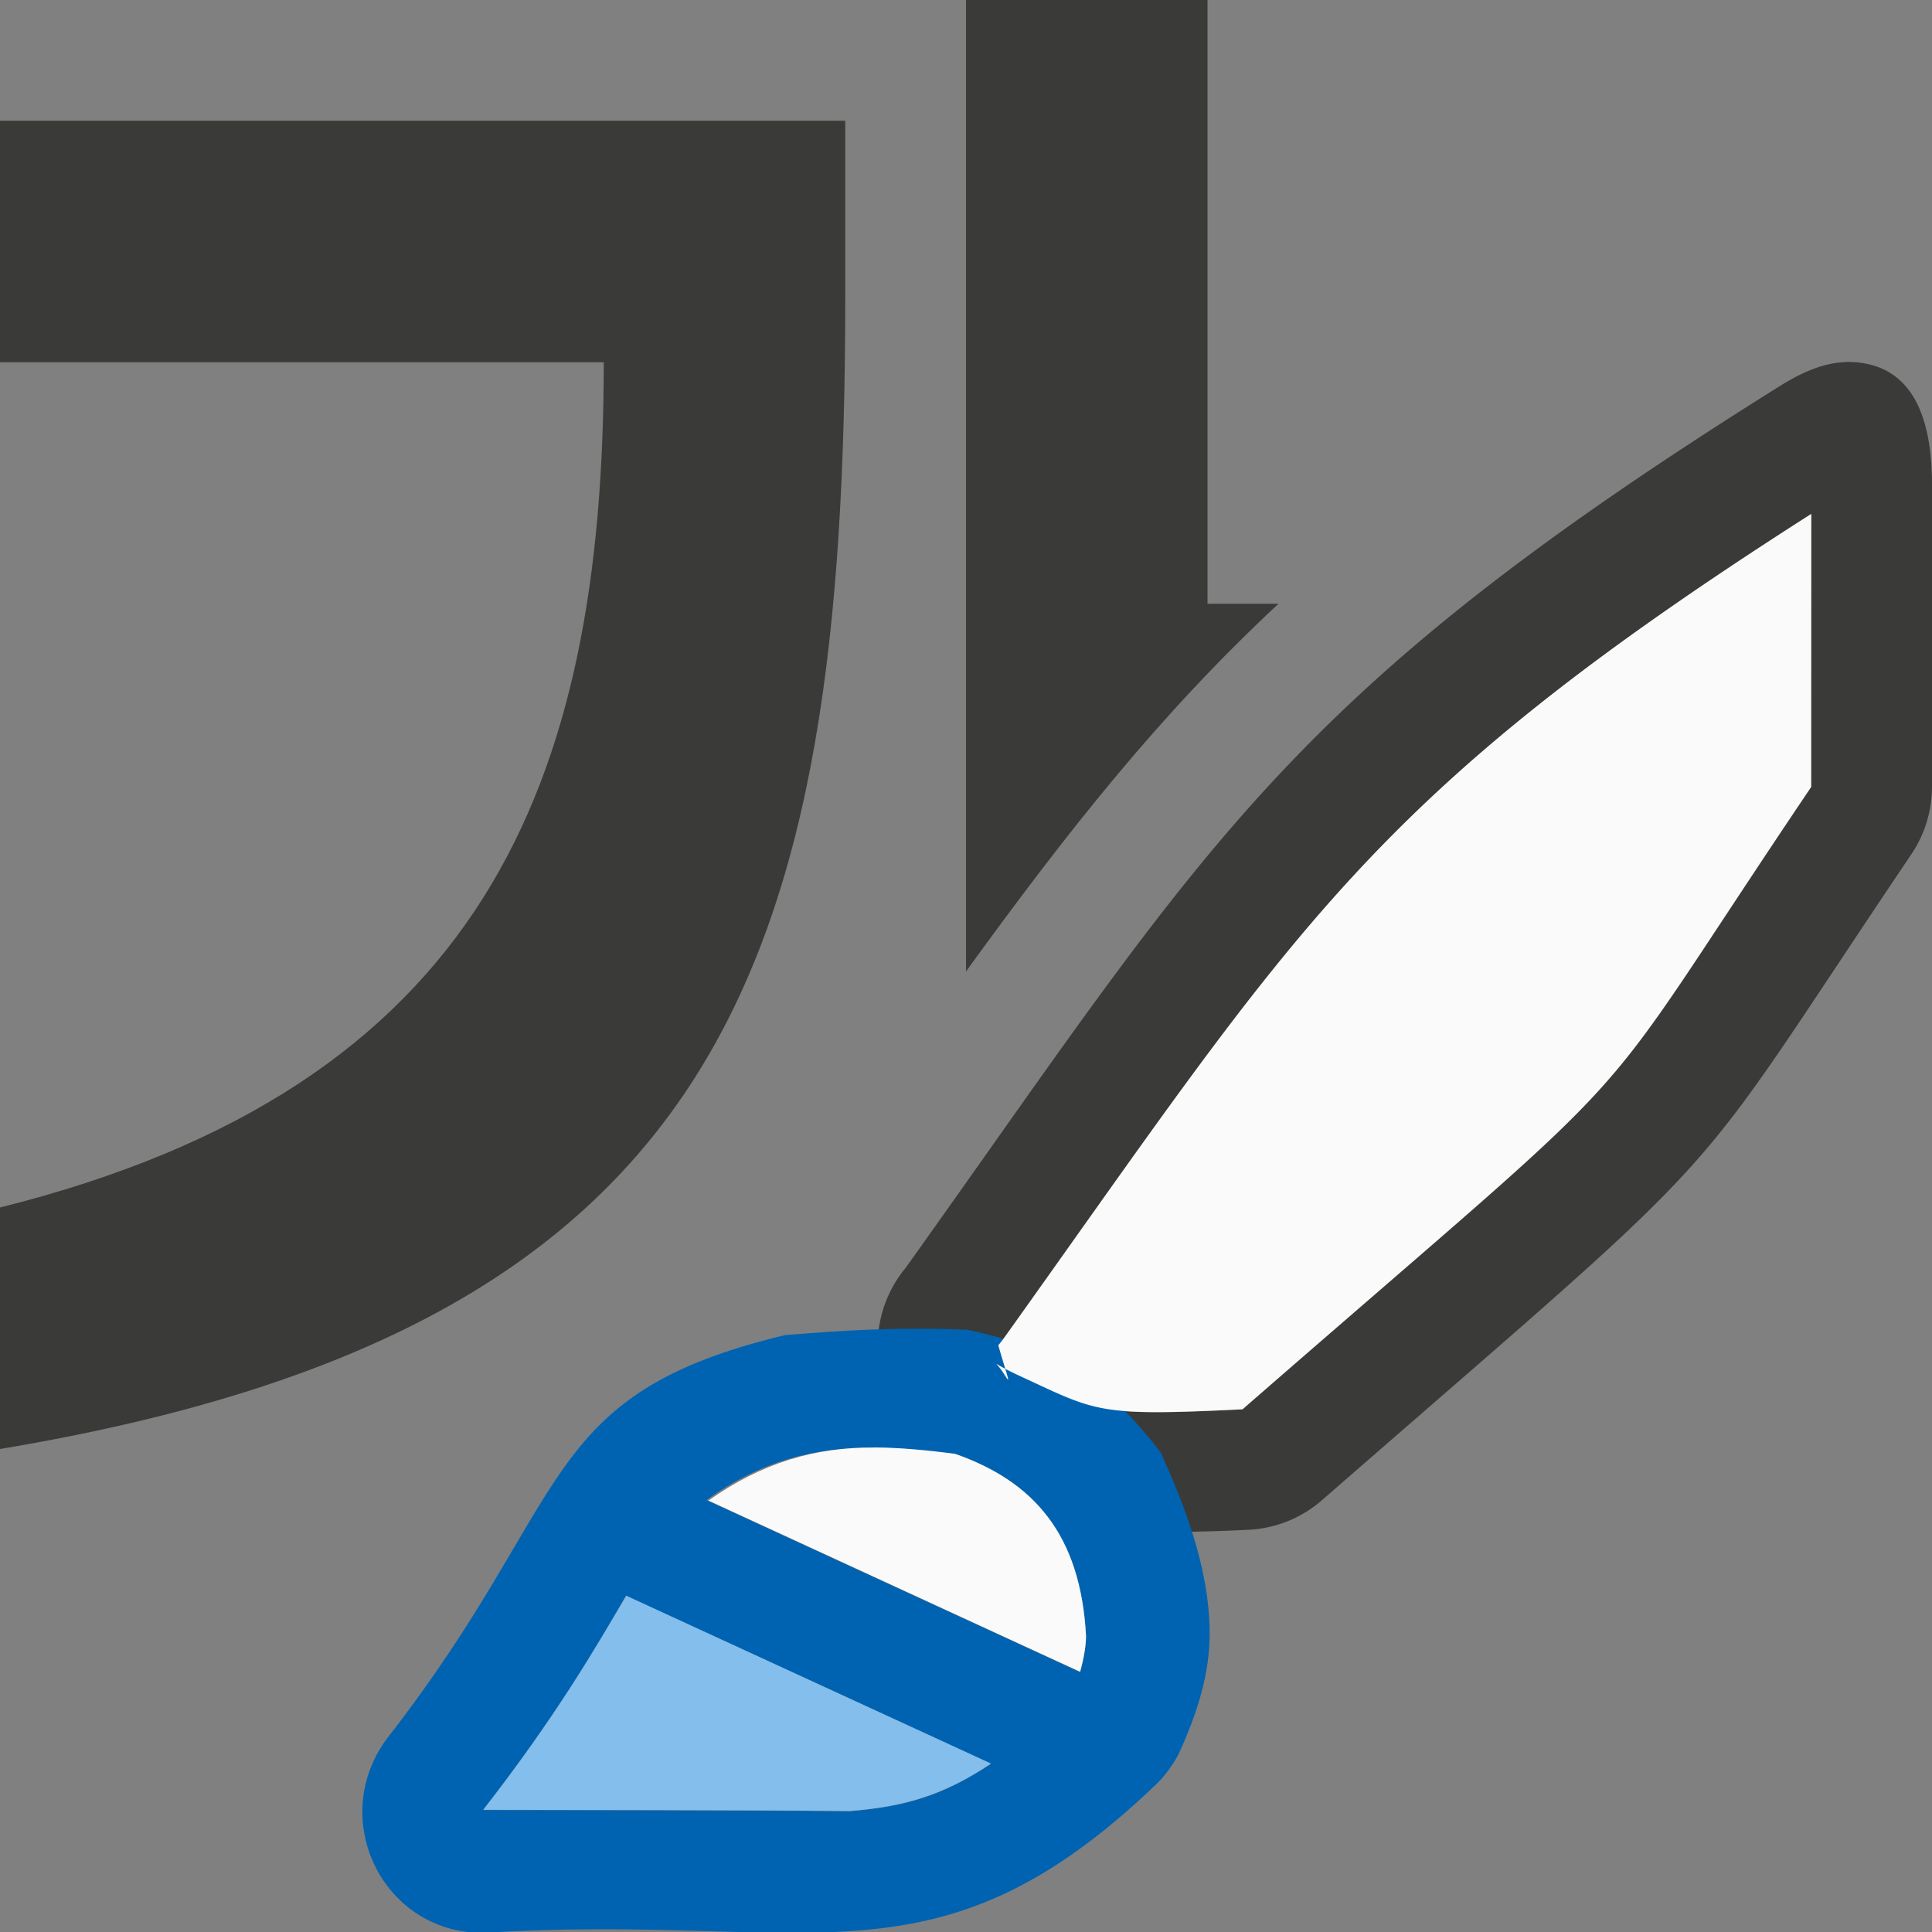<svg viewBox="0 0 16 16" xmlns="http://www.w3.org/2000/svg">
<rect x="0" y="0" width="16" height="16" fill="#808080" stroke="none"/>
/&amp;amp;amp;amp;amp;gt;<path d="m8 0v8.045c.838-1.156 1.601-2.126 2.588-3.045h-.588v-5zm-8 1v2h5c0 3.5-1 6-5 7v2c6-1 7-4 7-9.543v-1.457z" fill="#3a3a38"/><path d="m15.271 3c-.178.005-.371.097-.521.191-4.137 2.585-4.75 3.809-7.25 7.309-.211.254-.283.595-.193.912.125.438.059.586.73.896.671.311 1.03.424 2.303.361.225-.011.44-.098.609-.246 3.575-3.115 2.913-2.43 4.881-5.35.111-.165.17-.36.17-.559v-2.5c-0-.564-.165-1.032-.729-1.016zm-.271 1.256v2.26.002c-1.984 2.942-1.125 2.03-4.707 5.152a1 1 0 0 1 -.002.002c-1.204.059-1.202.021-1.834-.271-.089-.041-.103-.052-.133-.068.025.082.031.109-.014.039-.047-.074-.047-.073.014-.039-.014-.046-.027-.088-.057-.193h.002a1 1 0 0 0 .045-.057c2.432-3.405 3.008-4.478 6.686-6.826z" fill="#3a3a38"/><path d="m7.23 11.01c-.261.01-.514.029-.73.047-2.057.494-1.737 1.337-3.281 3.322-.516.665-.061 1.628.781 1.629 2.712-.173 3.74.529 5.578-1.234.072-.071.132-.153.18-.242.163-.352.262-.683.26-1.012-.004-.568-.232-1.099-.402-1.486-.442-.581-.88-.87-1.604-1.021-.25-.012-.52-.012-.781-.002zm.014.979c.211.002.431.022.666.053.646.226 1.039.663 1.084 1.508 0.0.074-.016.177-.049.297l-3.094-1.424c.452-.326.896-.437 1.393-.434zm-2.059 1.227 3.021 1.391c-.403.27-.73.357-1.17.393-.904-.009-2.419-.009-3.035-.01.604-.776.928-1.338 1.184-1.773z" fill="#0063b1"/><path d="m5.186 13.215c-.256.436-.58.997-1.184 1.773.616.001 2.131.001 3.035.01.44-.035.767-.123 1.17-.393z" fill="#83beec"/><g fill="#fafafa"><path d="m7.244 11.988c-.49-.004-.93.123-1.377.439l3.078 1.418c.033-.119.049-.223.049-.297-.045-.845-.438-1.282-1.084-1.508-.235-.031-.455-.051-.666-.053z"/><path d="m15 4.256c-3.678 2.348-4.253 3.421-6.686 6.826a1 1 0 0 1 -.045.057h-.002c.083.292.113.343.043.232-.07-.11-.123-.095.146.029.632.292.63.33 1.834.271a1 1 0 0 1 .002-.002c3.582-3.122 2.723-2.21 4.707-5.152v-.002z"/></g></svg>